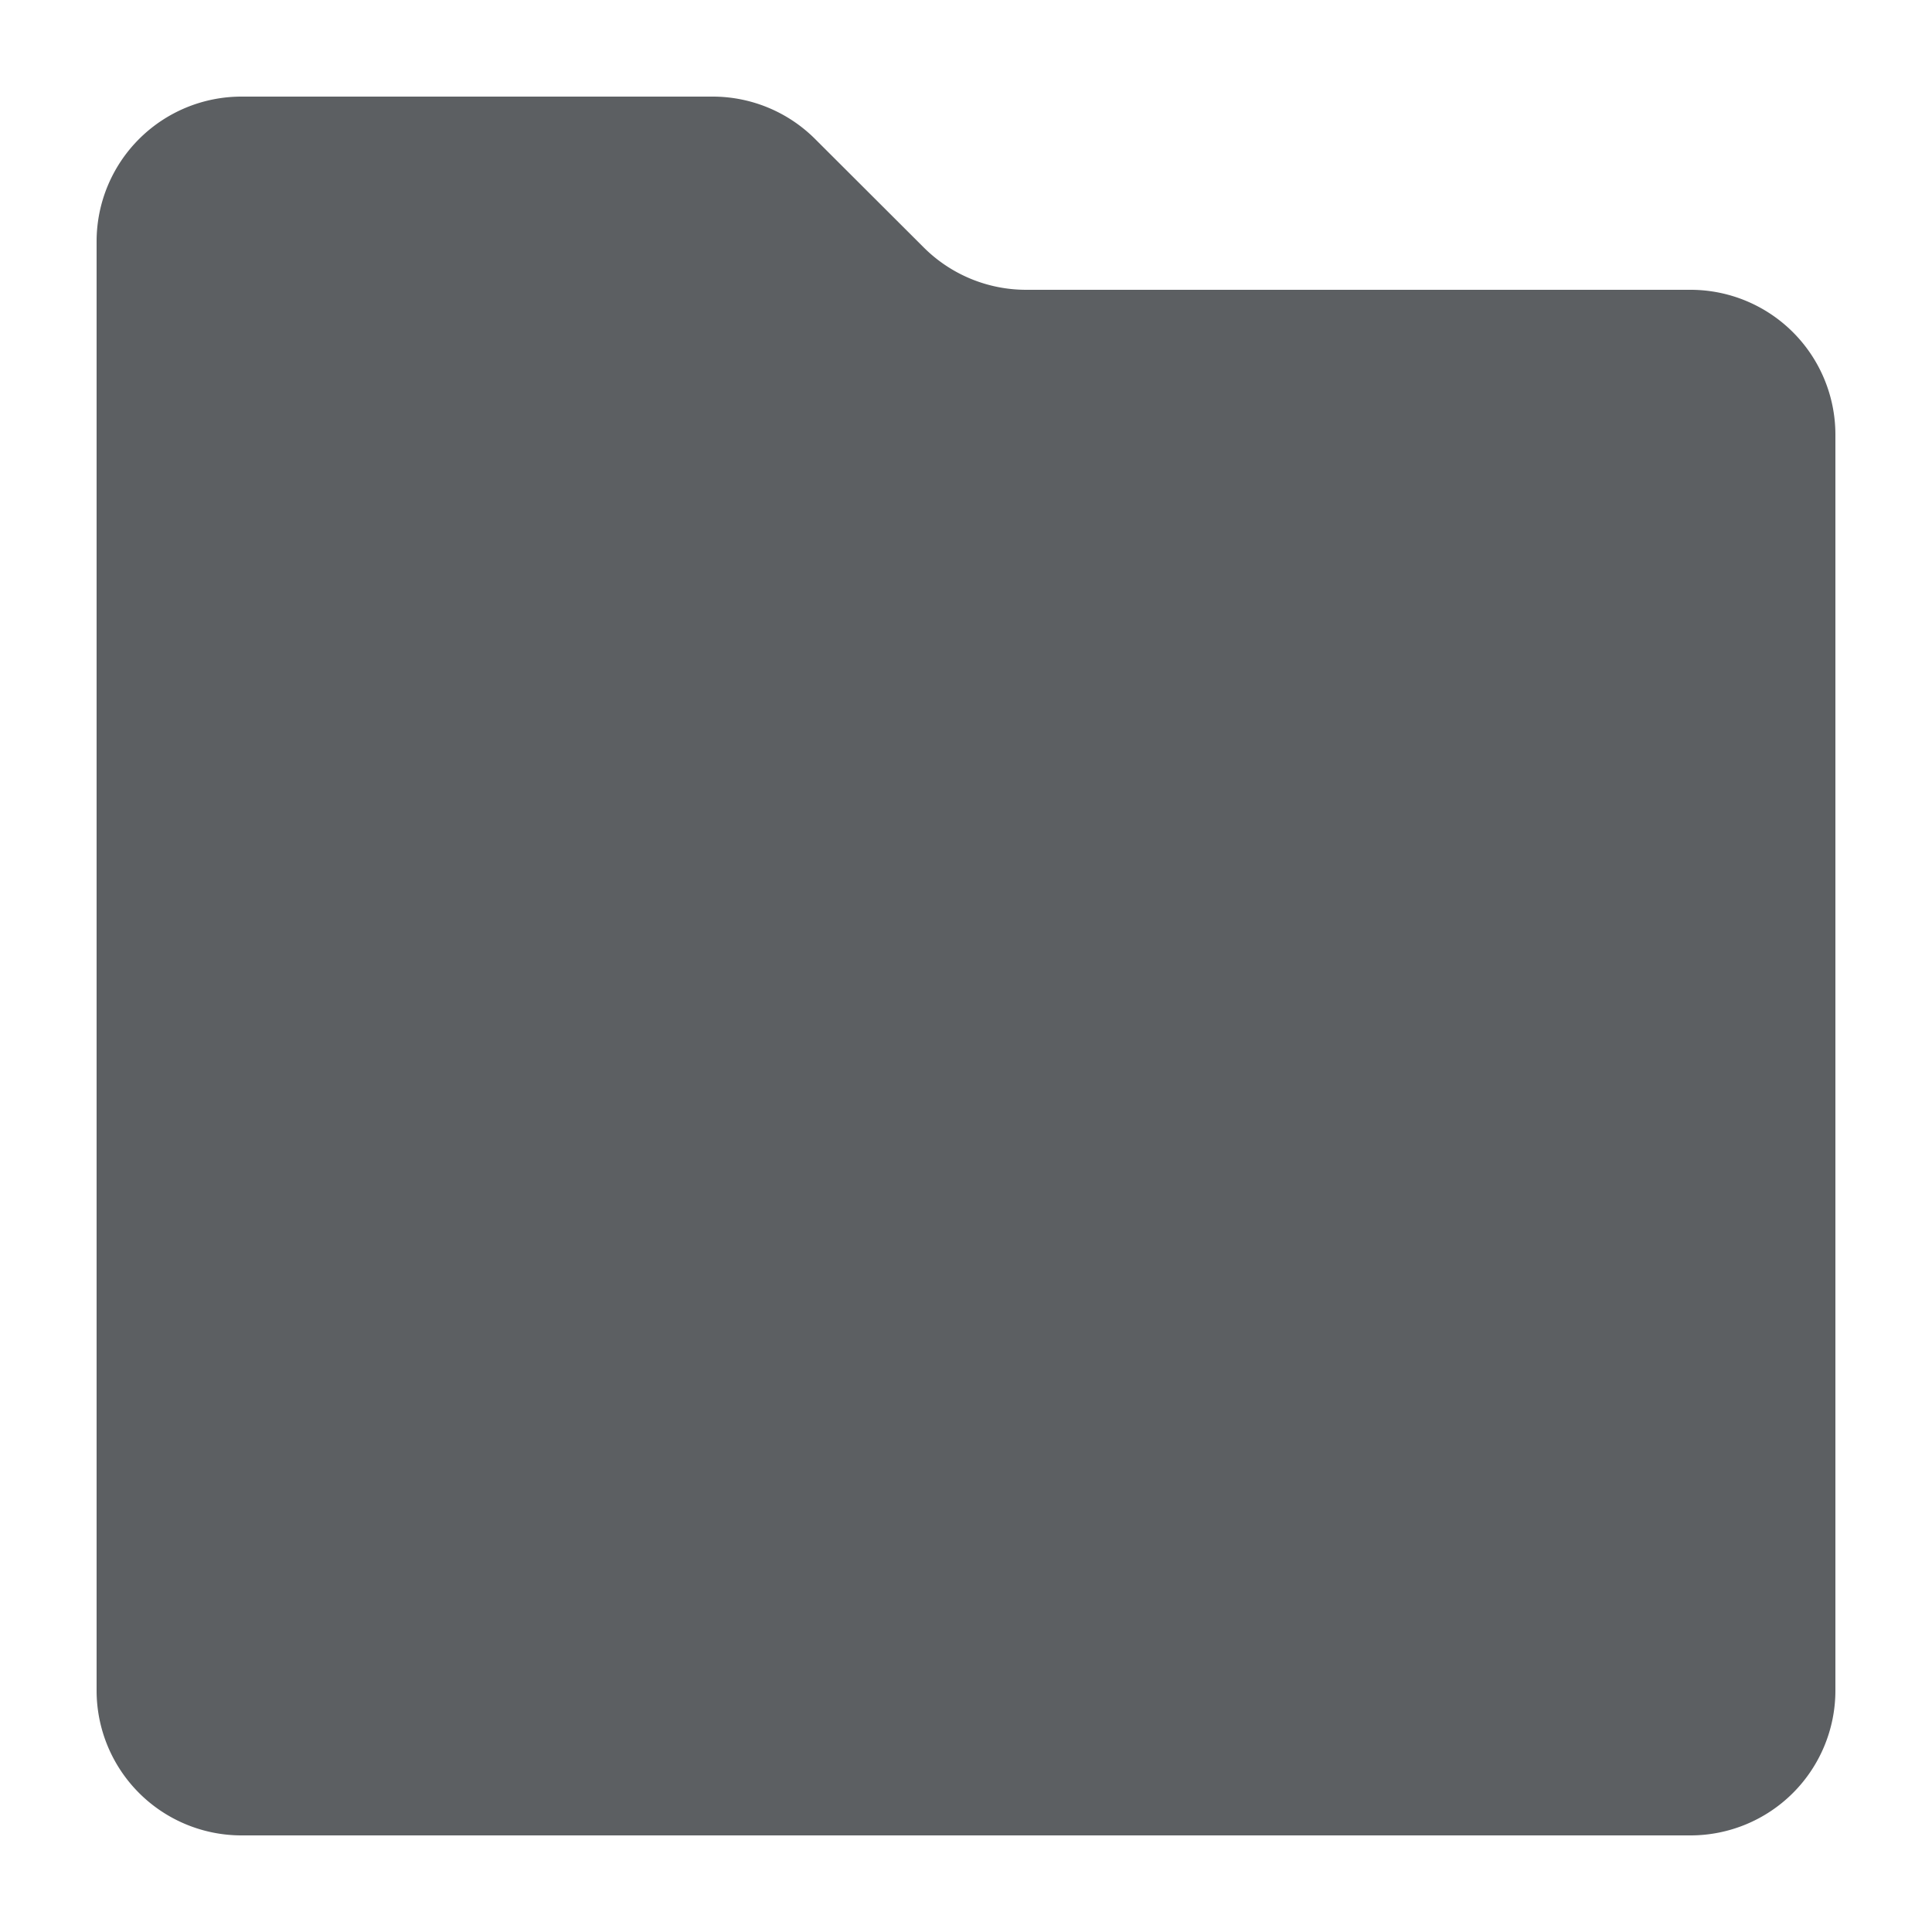 <?xml version="1.0" encoding="utf-8"?><!-- Скачано с сайта svg4.ru / Downloaded from svg4.ru -->
<svg width="800px" height="800px" viewBox="0 0 20 20" xmlns="http://www.w3.org/2000/svg"><path d="M19 17.5v-13A1.5 1.5 0 0017.5 3h-6.879a1.5 1.5 0 01-1.06-.44L8.439 1.44A1.5 1.5 0 007.38 1H2.5A1.5 1.5 0 001 2.5v15A1.5 1.5 0 002.5 19h15a1.5 1.5 0 001.5-1.5z" fill="#5C5F62"/></svg>